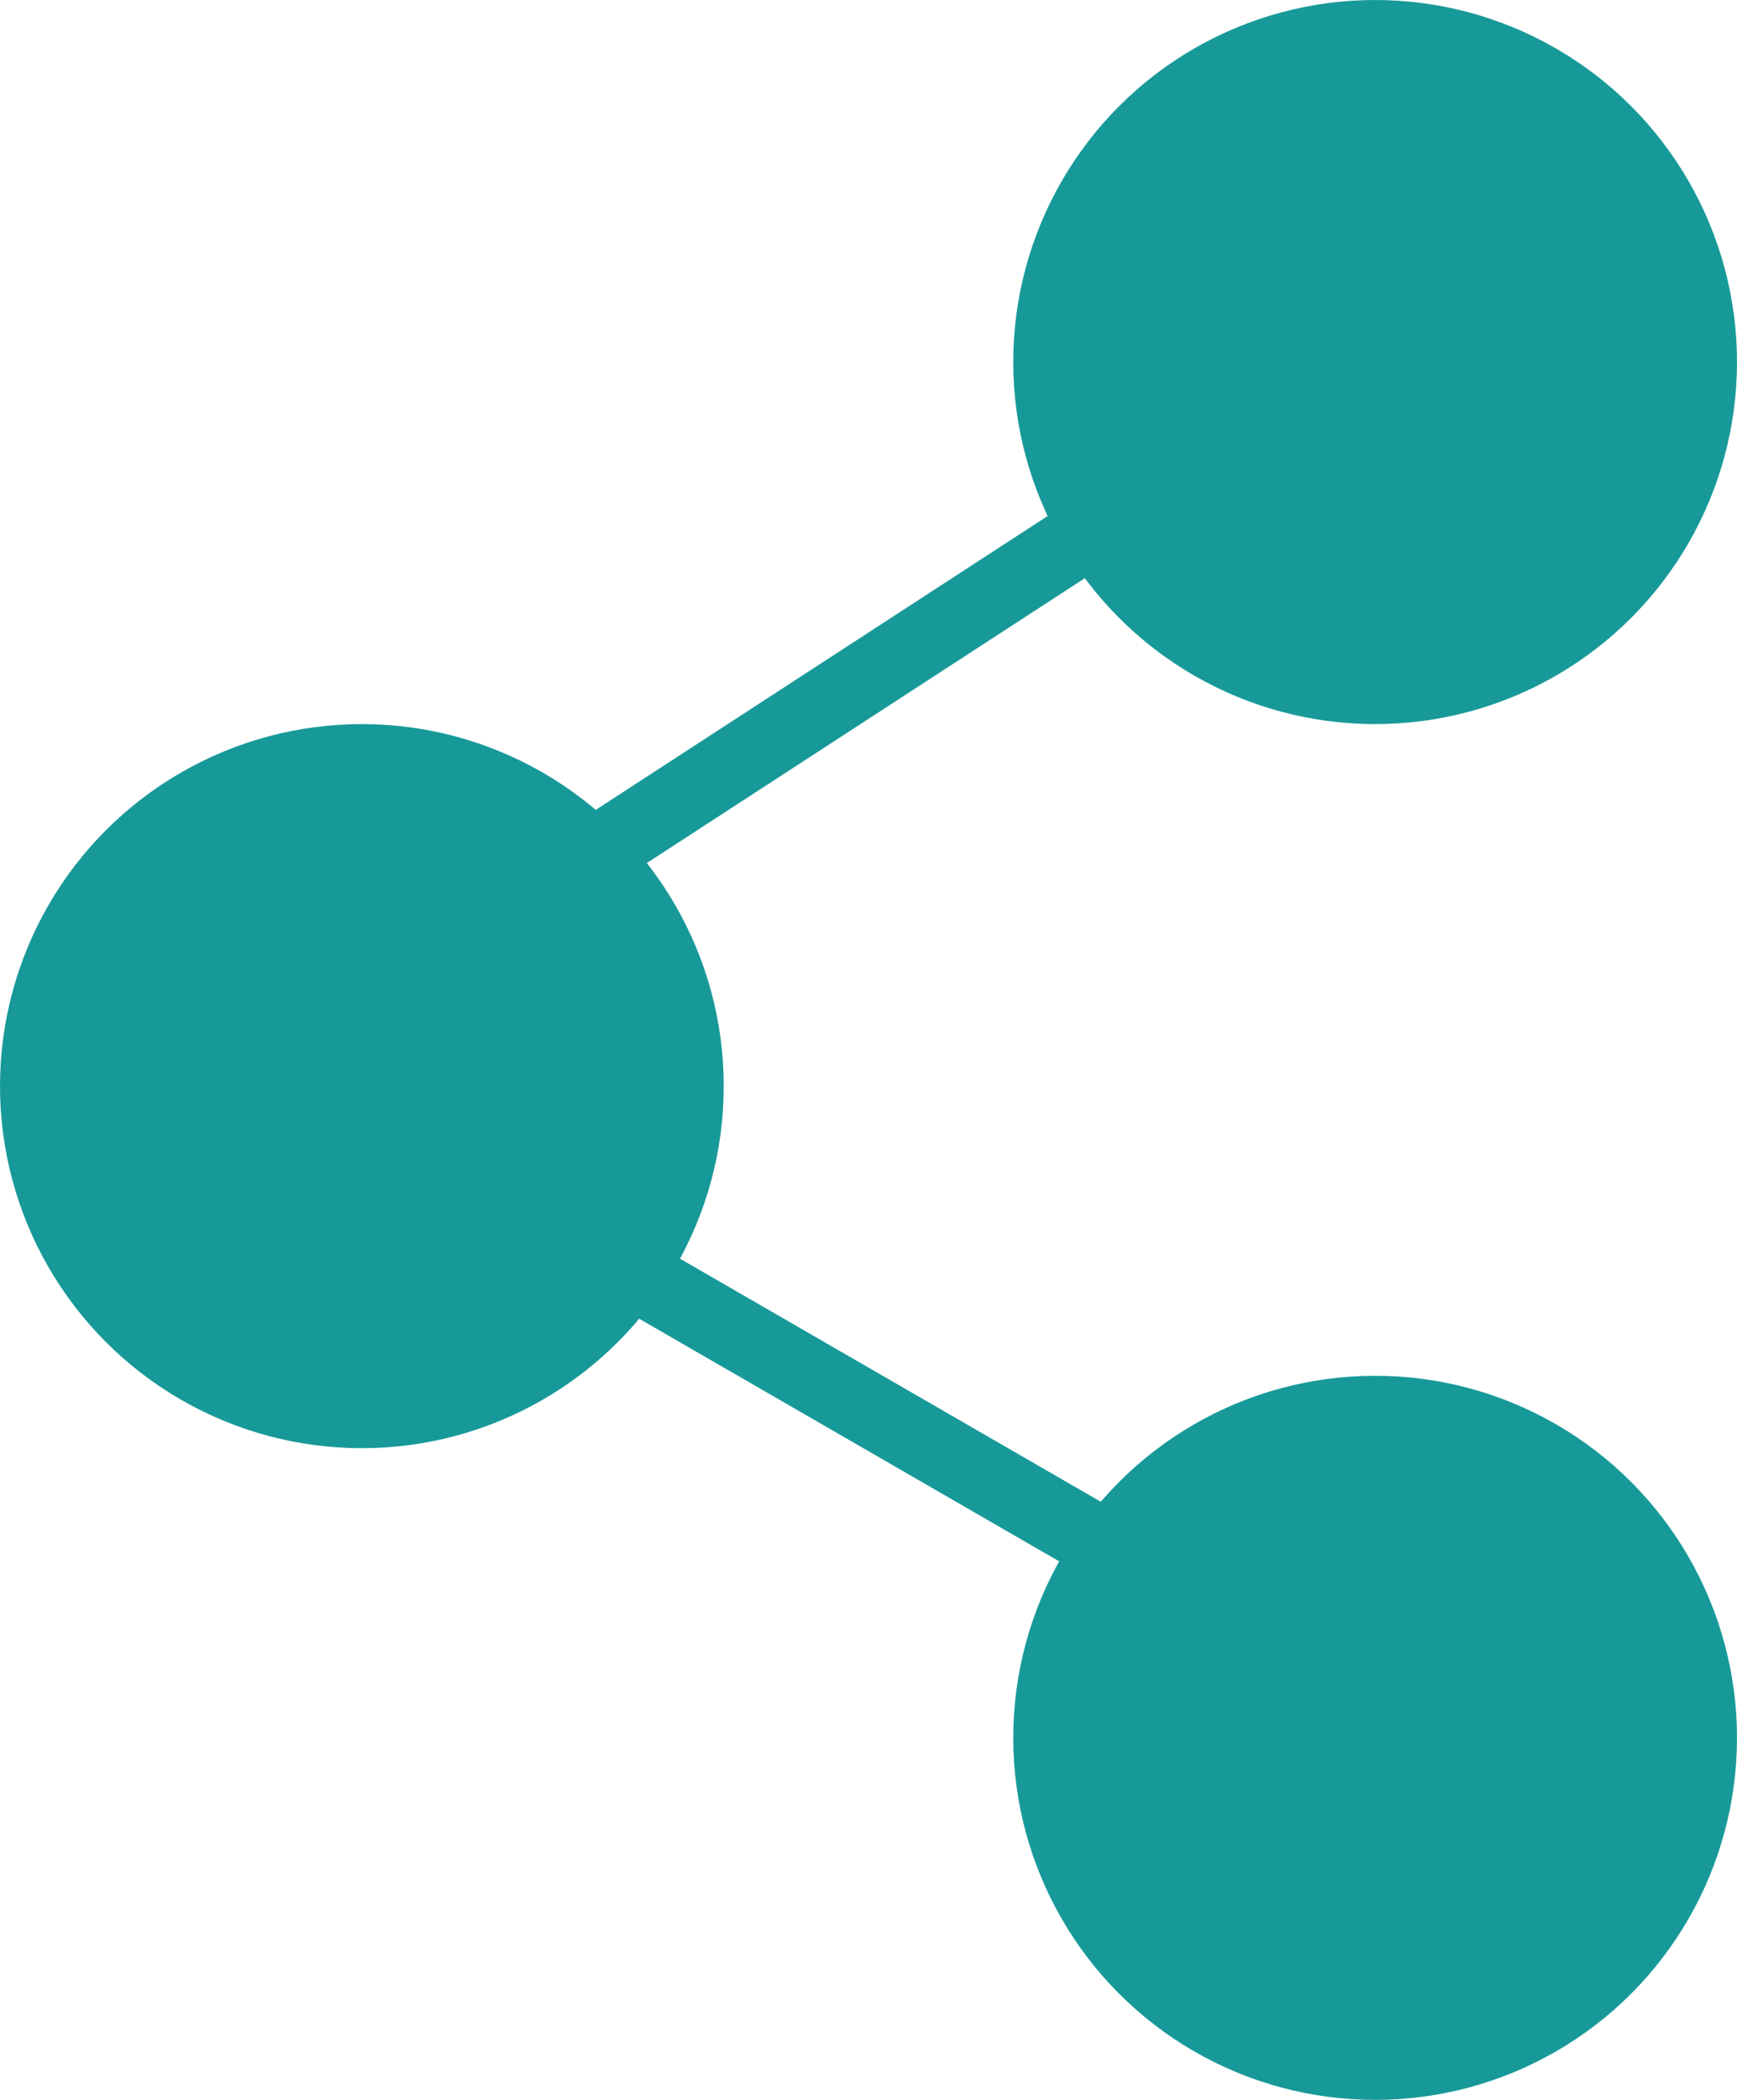 <svg width="24" height="29" viewBox="0 0 24 29" fill="none" xmlns="http://www.w3.org/2000/svg">
<circle cx="5" cy="15" r="5" fill="#189999"/>
<circle cx="19" cy="5" r="5" fill="#189999"/>
<circle cx="19" cy="24" r="5" fill="#189999"/>
<line x1="4.727" y1="14.059" x2="17.77" y2="5.581" stroke="#189999"/>
<line x1="5.25" y1="15.567" x2="18.722" y2="23.345" stroke="#189999"/>
</svg>

